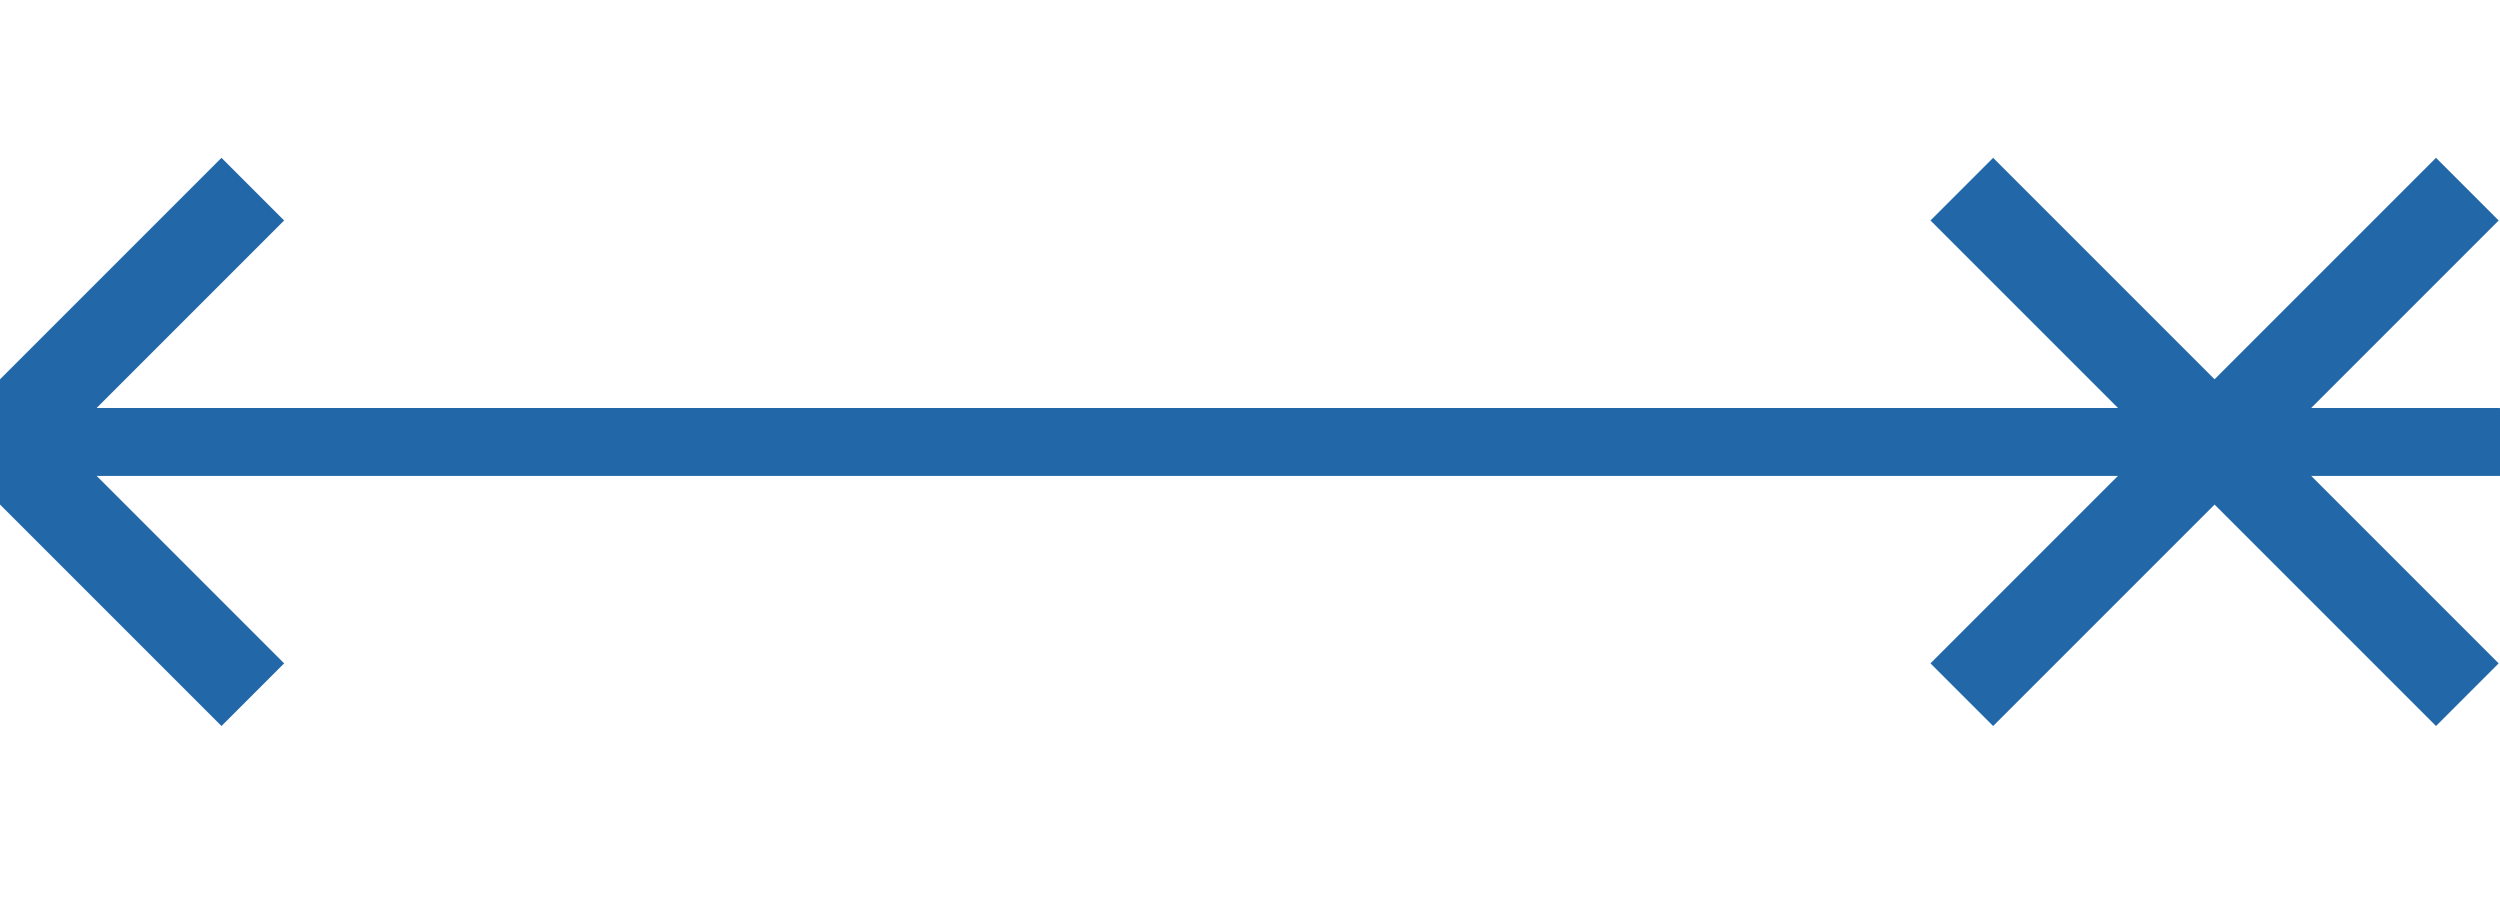 <?xml version="1.0" encoding="UTF-8" standalone="no"?>
<svg
   xmlns:dc="http://purl.org/dc/elements/1.1/"
   xmlns:cc="http://creativecommons.org/ns#"
   xmlns:rdf="http://www.w3.org/1999/02/22-rdf-syntax-ns#"
   xmlns:svg="http://www.w3.org/2000/svg"
   xmlns="http://www.w3.org/2000/svg"
   xmlns:sodipodi="http://sodipodi.sourceforge.net/DTD/sodipodi-0.dtd"
   xmlns:inkscape="http://www.inkscape.org/namespaces/inkscape"
   width="42.667"
   height="15.667"
   viewBox="0 0 32 11.75"
   version="1.2"
   id="svg22"
   sodipodi:docname="LINE_UB_TR_X2.svg"
   inkscape:export-filename="D:\2a_QGIS\Symbole\SVG\L-Symbole\TRUBX.png"
   inkscape:export-xdpi="91"
   inkscape:export-ydpi="91"
   inkscape:version="0.92.2 (5c3e80d, 2017-08-06)">
  <sodipodi:namedview
     pagecolor="#ffffff"
     bordercolor="#666666"
     borderopacity="1"
     objecttolerance="10"
     gridtolerance="10"
     guidetolerance="10"
     inkscape:pageopacity="0"
     inkscape:pageshadow="2"
     inkscape:window-width="1920"
     inkscape:window-height="1027"
     id="namedview24"
     showgrid="false"
     units="px"
     inkscape:zoom="5.5312444"
     inkscape:cx="-18.16951"
     inkscape:cy="21.333355"
     inkscape:window-x="1912"
     inkscape:window-y="-8"
     inkscape:window-maximized="1"
     inkscape:current-layer="svg22" />
  <title
     id="title2">Qt SVG Document</title>
  <desc
     id="desc4">Generated with Qt</desc>
  <defs
     id="defs6" />
  <g
     style="font-style:normal;font-weight:400;font-size:8.25px;font-family:'MS Shell Dlg 2';fill:none;fill-rule:evenodd;stroke:#000000;stroke-width:1;stroke-linecap:square;stroke-linejoin:bevel;stroke-opacity:1"
     id="g14"
     font-style="normal"
     font-weight="400"
     font-size="8.25"
     transform="translate(0,-10.843)" />
  <g
     id="g831">
    <g
       transform="translate(0,-10.843)"
       font-size="8.25"
       font-weight="400"
       font-style="normal"
       id="g12"
       style="font-style:normal;font-weight:400;font-size:8.25px;font-family:'MS Shell Dlg 2';fill:none;fill-rule:evenodd;stroke:#2268a9;stroke-width:1.134;stroke-linecap:square;stroke-linejoin:bevel;stroke-opacity:1">
      <path
         d="m 2.835,13.665 -5.669,5.669 m 5.669,0 -5.669,-5.669"
         id="path8"
         inkscape:connector-curvature="0"
         style="vector-effect:none;fill-rule:evenodd;stroke:#2268a9" />
      <path
         d="m 31.181,13.665 -5.669,5.669 m 5.669,0 -5.669,-5.669"
         id="path10"
         inkscape:connector-curvature="0"
         style="vector-effect:none;fill-rule:evenodd;stroke:#2268a9" />
    </g>
    <g
       transform="translate(0,-10.843)"
       font-size="8.25"
       font-weight="400"
       font-style="normal"
       id="g18"
       style="font-style:normal;font-weight:400;font-size:8.25px;font-family:'MS Shell Dlg 2';fill:none;fill-rule:evenodd;stroke:#2268a9;stroke-width:0.869;stroke-linecap:round;stroke-linejoin:round;stroke-opacity:1">
      <path
         d="M 0,16.5 H 32"
         id="path16"
         inkscape:connector-curvature="0"
         style="vector-effect:none;fill-rule:evenodd" />
    </g>
  </g>
</svg>
